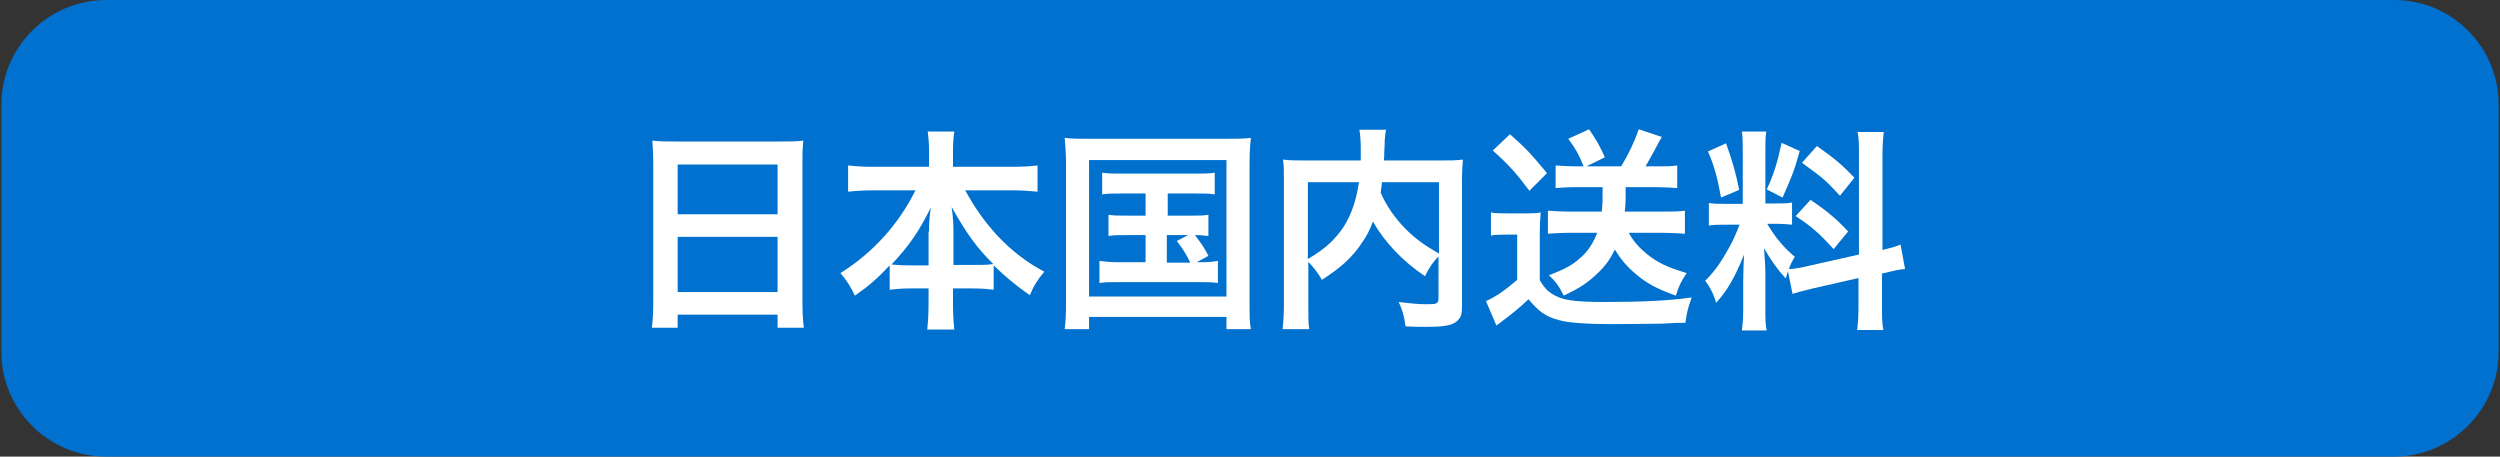 <?xml version="1.0" encoding="utf-8"?>
<!-- Generator: Adobe Illustrator 24.3.0, SVG Export Plug-In . SVG Version: 6.00 Build 0)  -->
<svg version="1.1" id="レイヤー_1" xmlns="http://www.w3.org/2000/svg" xmlns:xlink="http://www.w3.org/1999/xlink" x="0px"
	 y="0px" viewBox="0 0 553 101" style="enable-background:new 0 0 553 101;" xml:space="preserve">
<rect x="0" y="0" width="553" height="101" fill="#333333" stroke="none"/>
<style type="text/css">
	.st0{fill:#0071CE;}
	.st1{fill:#FFFFFF;}
</style>
<g>
	<g>
		<path class="st0" d="M529.5,101H23.5C10.7,101,0.3,90.6,0.3,77.8V23.2C0.3,10.4,10.7,0,23.5,0h506.1c12.8,0,23.1,10.4,23.1,23.1
			v54.7C552.7,90.6,542.3,101,529.5,101z"/>
	</g>
	<g>
		<path class="st1" d="M144.5,36.2c0-1.9-0.1-3.5-0.2-5.1c1.5,0.2,3.1,0.2,5.3,0.2h23c2.2,0,3.7,0,5.1-0.2c-0.2,1.8-0.2,3.2-0.2,4.9
			v30.7c0,2.5,0.1,4,0.3,5.8H172v-2.9h-22.1v2.9h-5.7c0.2-1.6,0.3-3.5,0.3-5.8V36.2z M149.9,47.4H172v-11h-22.1V47.4z M149.9,64.6
			H172V52.4h-22.1V64.6z"/>
		<path class="st1" d="M193.3,42.1c-2.1,0-3.7,0.1-5.7,0.3v-5.8c1.9,0.2,3.4,0.3,5.7,0.3h12.2v-3.4c0-1.9-0.1-3-0.3-4.4h5.9
			c-0.2,1.3-0.3,2.6-0.3,4.4v3.4h12.9c2.4,0,4.1-0.1,5.8-0.3v5.8c-2.1-0.2-3.5-0.3-5.8-0.3h-10.2c2.2,4,4.5,7.2,7.1,10
			c3.2,3.4,6.6,6,10.4,8c-1.5,1.8-2.3,3-3.2,5.2c-3-2.1-5.1-3.8-8-6.6v5.4c-1.5-0.2-2.8-0.3-4.8-0.3h-4.2V67c0,2.2,0.1,4.2,0.3,5.9
			h-6c0.2-1.8,0.3-3.7,0.3-5.9v-3.2h-3.8c-2,0-3.3,0.1-4.8,0.3v-5.4c-2.7,2.9-4.7,4.6-7.7,6.7c-1-2.1-1.7-3.2-3.2-5
			c7.1-4.4,12.9-10.8,16.6-18.3H193.3z M205.5,51.2c0-1.5,0.1-3.4,0.4-5.3c-2.5,5.1-4.8,8.5-8.7,12.6c1.1,0.1,2,0.2,4.2,0.2h4V51.2z
			 M215.5,58.6c2.2,0,3,0,4.2-0.2c-3.7-3.7-5.8-6.6-9.2-12.6c0.3,2,0.4,3.9,0.4,5.3v7.5H215.5z"/>
		<path class="st1" d="M235.8,36.3c0-2-0.1-3.8-0.3-5.8c1.6,0.2,3,0.2,5.6,0.2h30c2.3,0,3.9,0,5.6-0.2c-0.2,1.8-0.3,3.3-0.3,5.7
			v30.5c0,3.1,0,4.7,0.3,6.1h-5.4v-2.7h-30.4v2.7h-5.4c0.2-1.4,0.3-3,0.3-6.2V36.3z M240.9,65.6h30.4V35.4h-30.4V65.6z M248.1,42.8
			c-2.1,0-3,0-4.3,0.2v-4.8c1.3,0.2,2.2,0.2,4.3,0.2h16.2c2.1,0,3.2,0,4.4-0.2v4.8c-1.3-0.2-2.3-0.2-4.4-0.2h-6v4.9h4.9
			c2.1,0,3,0,4.1-0.2v4.7c-1-0.1-1.8-0.2-3-0.2c1.1,1.4,2.2,2.9,3,4.6l-2.6,1.4c2.3,0,3.2,0,4.7-0.3v4.9c-1.3-0.2-2.6-0.2-4.5-0.2
			h-17.2c-2.2,0-3.2,0-4.5,0.2v-4.9c1.4,0.2,2.4,0.3,4.5,0.3h5.7v-6h-4.1c-2,0-2.9,0-4.1,0.2v-4.7c1.1,0.2,2,0.2,4.1,0.2h4.1v-4.9
			H248.1z M258.2,58.1h5.1c-1-2-1.8-3.3-3-4.8l2.5-1.3h-4.7V58.1z"/>
		<path class="st1" d="M318.3,56.6c-1.2,1.2-2.2,2.6-3.1,4.5c-4.9-3.3-9-7.6-11.5-12.1c-0.7,1.8-1.3,3.1-2.3,4.5
			c-2.2,3.4-4.8,5.7-9,8.4c-0.7-1.3-1.7-2.6-3-4v9.2c0,3,0,4.4,0.2,5.7h-5.9c0.2-1.6,0.3-3.5,0.3-5.8V39.9c0-2,0-3.3-0.2-4.6
			c1.7,0.2,3,0.2,5.5,0.2H301c0-1.1,0-1.8,0-2.6c0-1.9-0.1-2.9-0.3-4.2h5.9c-0.2,0.9-0.2,1.3-0.3,2.4c0,0.7,0,0.7-0.1,2.6
			c0,1,0,1-0.1,1.8h12.1c2.6,0,3.8,0,5.4-0.2c-0.1,1.3-0.2,2.6-0.2,4.6v27.3c0,2-0.1,2.7-0.7,3.4c-1,1.3-2.8,1.7-7.2,1.7
			c-1.3,0-2.7,0-4.6-0.1c-0.3-2.4-0.7-3.6-1.5-5.4c2.4,0.3,4.3,0.5,6.2,0.5c2.3,0,2.6-0.1,2.6-1.5V56.6z M289.3,57.3
			c3.9-2.3,6-4.3,7.9-7.1c1.7-2.7,2.8-5.8,3.4-9.9h-11.3V57.3z M305.7,40.3c-0.1,1.2-0.2,1.4-0.3,2.3c1.3,3,3.2,5.7,5.4,7.9
			c2,2.1,4.2,3.7,7.5,5.6V40.3H305.7z"/>
		<path class="st1" d="M329.8,47c1.2,0.2,2,0.2,3.8,0.2h3.6c1.2,0,2.5,0,3.6-0.2c-0.1,1.4-0.2,2.6-0.2,5.1v9.9c1,1.6,1.5,2.2,2.7,3
			c2.2,1.4,4.7,1.8,11.8,1.8c8.1,0,14.2-0.3,19.1-1c-0.9,2.6-1,3-1.4,5.6c-1.9,0-1.9,0-5.3,0.2c-1.4,0-8.4,0.1-10.8,0.1
			c-5.8,0-9.8-0.3-11.9-0.9c-3-0.8-4.4-1.9-6.7-4.6c-2,1.9-3.5,3.1-5.5,4.6c-0.3,0.2-1.1,0.9-1.6,1.2l-2.3-5.4
			c2.1-0.9,4.5-2.6,6.9-4.7V51.9H333c-1.2,0-2,0-3.2,0.2V47z M334,29.7c3.5,3.1,4.3,3.9,8.2,8.6l-3.9,3.9c-2.9-3.9-4.6-5.8-8.1-8.9
			L334,29.7z M348.4,41.4c-1.6,0-2.9,0.1-4.3,0.2v-5c1.3,0.1,2.8,0.2,4.3,0.2h1.9c-1-2.5-1.7-3.8-3.4-6.1l4.6-2.1
			c1.4,2,2.5,3.9,3.5,6.2l-4.1,2h7.7c1.7-2.8,2.9-5.4,3.9-8.2l5.1,1.7c-0.6,1-0.6,1-1.7,3.1c-0.7,1.2-1.2,2.2-1.9,3.4h2.8
			c1.7,0,2.9,0,4.2-0.2v5c-1.6-0.1-3-0.2-4.6-0.2h-6.8c0,2.6,0,3.7-0.2,5.4h9c1.8,0,3,0,4.3-0.2v5.1c-1.6-0.1-3-0.2-4.7-0.2h-7.7
			c1,1.9,2.3,3.3,4,4.7c2.4,1.9,4.4,2.9,8.8,4.2c-1.2,1.7-1.9,3.2-2.4,5c-4.4-1.6-6.4-2.7-9-4.9c-2-1.7-3.2-3.2-4.5-5.3
			c-1.2,2.5-2.4,4-4.4,5.8c-2.1,1.9-3.8,2.9-6.9,4.4c-0.9-1.9-1.9-3.3-3.3-4.5c3.4-1.3,5.3-2.3,6.9-3.8c1.7-1.4,2.9-3.3,3.8-5.6
			h-6.5c-1.6,0-3.1,0.1-4.4,0.2v-5.1c1.3,0.1,2.8,0.2,4.4,0.2h7.5c0.2-1.7,0.2-2.2,0.2-5.4H348.4z"/>
		<path class="st1" d="M395.5,60c-0.2,0.6-0.3,0.9-0.5,1.6c-2-2.2-3.3-4.1-4.8-6.7c0.2,3.2,0.3,3.9,0.3,5.4v7.9c0,2.3,0,3.5,0.3,4.9
			h-5.5c0.2-1.5,0.3-3,0.3-5V62c0-1.9,0.1-4.1,0.2-5.7c-2.1,5.2-3.7,7.9-6.2,10.7c-0.5-1.9-1.4-3.6-2.4-4.9c2-2,3.5-4.1,5.1-7
			c1-1.8,1.2-2.2,2.5-5.4h-2.5c-2.1,0-3.1,0-4.3,0.2v-5c1.1,0.2,2.1,0.2,4.3,0.2h3.2V33.8c0-2.1,0-3.5-0.2-4.7h5.4
			c-0.2,1.2-0.2,2.3-0.2,4.6v11.3h2.2c1.8,0,2.6,0,3.7-0.2v4.9c-1.1-0.1-2.1-0.2-3.8-0.2h-1.7c1.8,3,3.5,5.1,6.1,7.3
			c-0.7,1.2-0.9,1.6-1.3,2.7c1.1,0,2.8-0.3,4.4-0.7l11.1-2.5V34.7c0-2.8,0-4-0.3-5.5h5.8c-0.2,1.6-0.3,2.9-0.3,5.5v20.6
			c2-0.5,2.8-0.7,4-1.2l1,5.4c-1.3,0.1-2.6,0.4-4.6,0.9l-0.5,0.1v6.9c0,2.7,0,4.1,0.3,5.6h-5.8c0.2-1.6,0.3-2.8,0.3-5.7v-5.8
			l-10.1,2.3c-2.1,0.5-3.5,0.9-4.5,1.2L395.5,60z M381.8,31.7c1.5,4.2,2.2,6.7,2.9,10.3l-4,1.7c-0.8-4.4-1.6-7.3-2.9-10.2
			L381.8,31.7z M398.1,33.4c-1.2,4.4-1.9,6-3.8,10.3l-3.5-1.8c1.5-3.2,2.3-5.7,3.3-10.3L398.1,33.4z M400.5,44.2
			c3.8,2.6,5.8,4.3,8.3,7l-3.2,3.9c-3.3-3.6-4.9-5-8.4-7.3L400.5,44.2z M401.9,32.3c4.1,2.9,5.6,4.2,8.3,7l-3.2,4
			c-3.5-3.8-3.8-3.9-8.4-7.3L401.9,32.3z"/>
	</g>
</g>
</svg>
